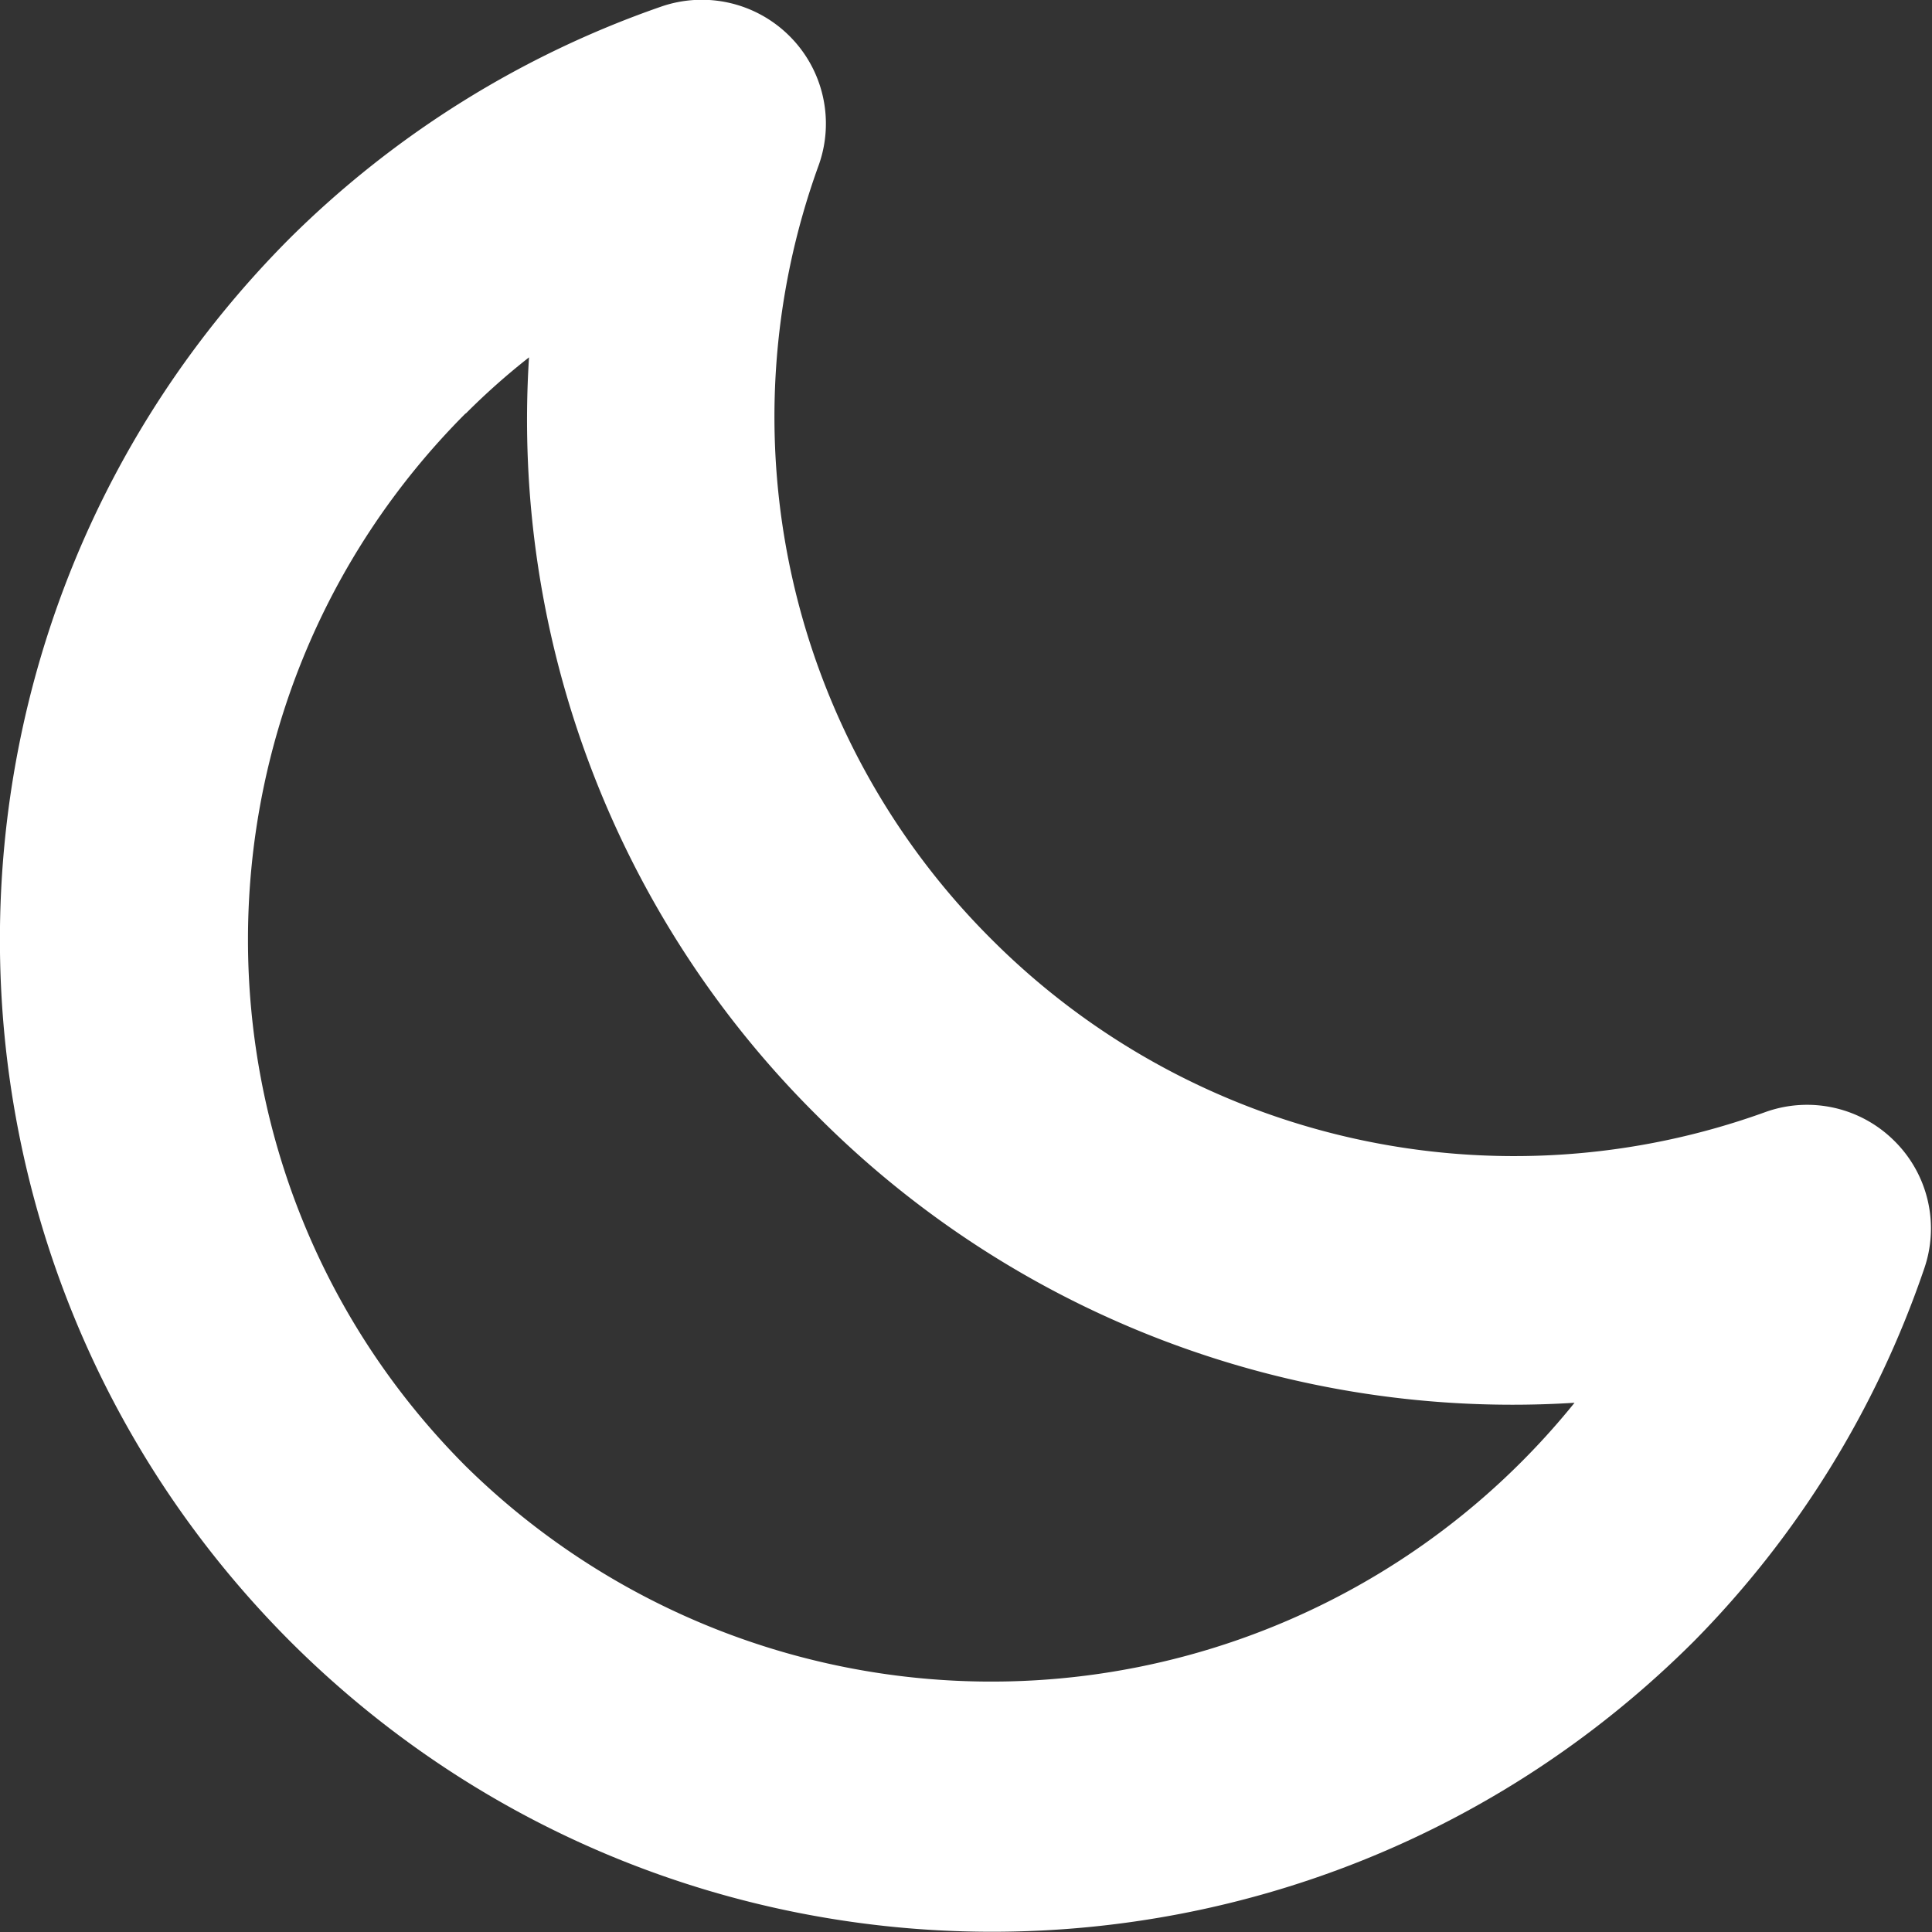 <svg xmlns="http://www.w3.org/2000/svg" width="18.052" height="18.053"><rect width="100%" height="100%" fill="#333333" stroke="none"/><path d="M15.826 15.337c-3.623 3.617-9.491 3.617-13.114 0-3.617-3.624-3.617-9.491 0-13.115A9.21 9.21 0 0 1 6.177.062a1.16 1.16 0 0 1 1.2.275c.315.314.422.78.275 1.2a6.89 6.89 0 0 0 1.612 7.239 6.9 6.9 0 0 0 7.239 1.612c.42-.147.886-.04 1.2.275a1.15 1.15 0 0 1 .273 1.2c-.446 1.305-1.181 2.493-2.15 3.474zM4.351 3.862c-2.712 2.718-2.712 7.119 0 9.837a7 7 0 0 0 10.361-.592c-2.638.167-5.219-.812-7.082-2.687-1.876-1.862-2.855-4.443-2.687-7.081a6.51 6.51 0 0 0-.592.526z" fill="#fff"/></svg>